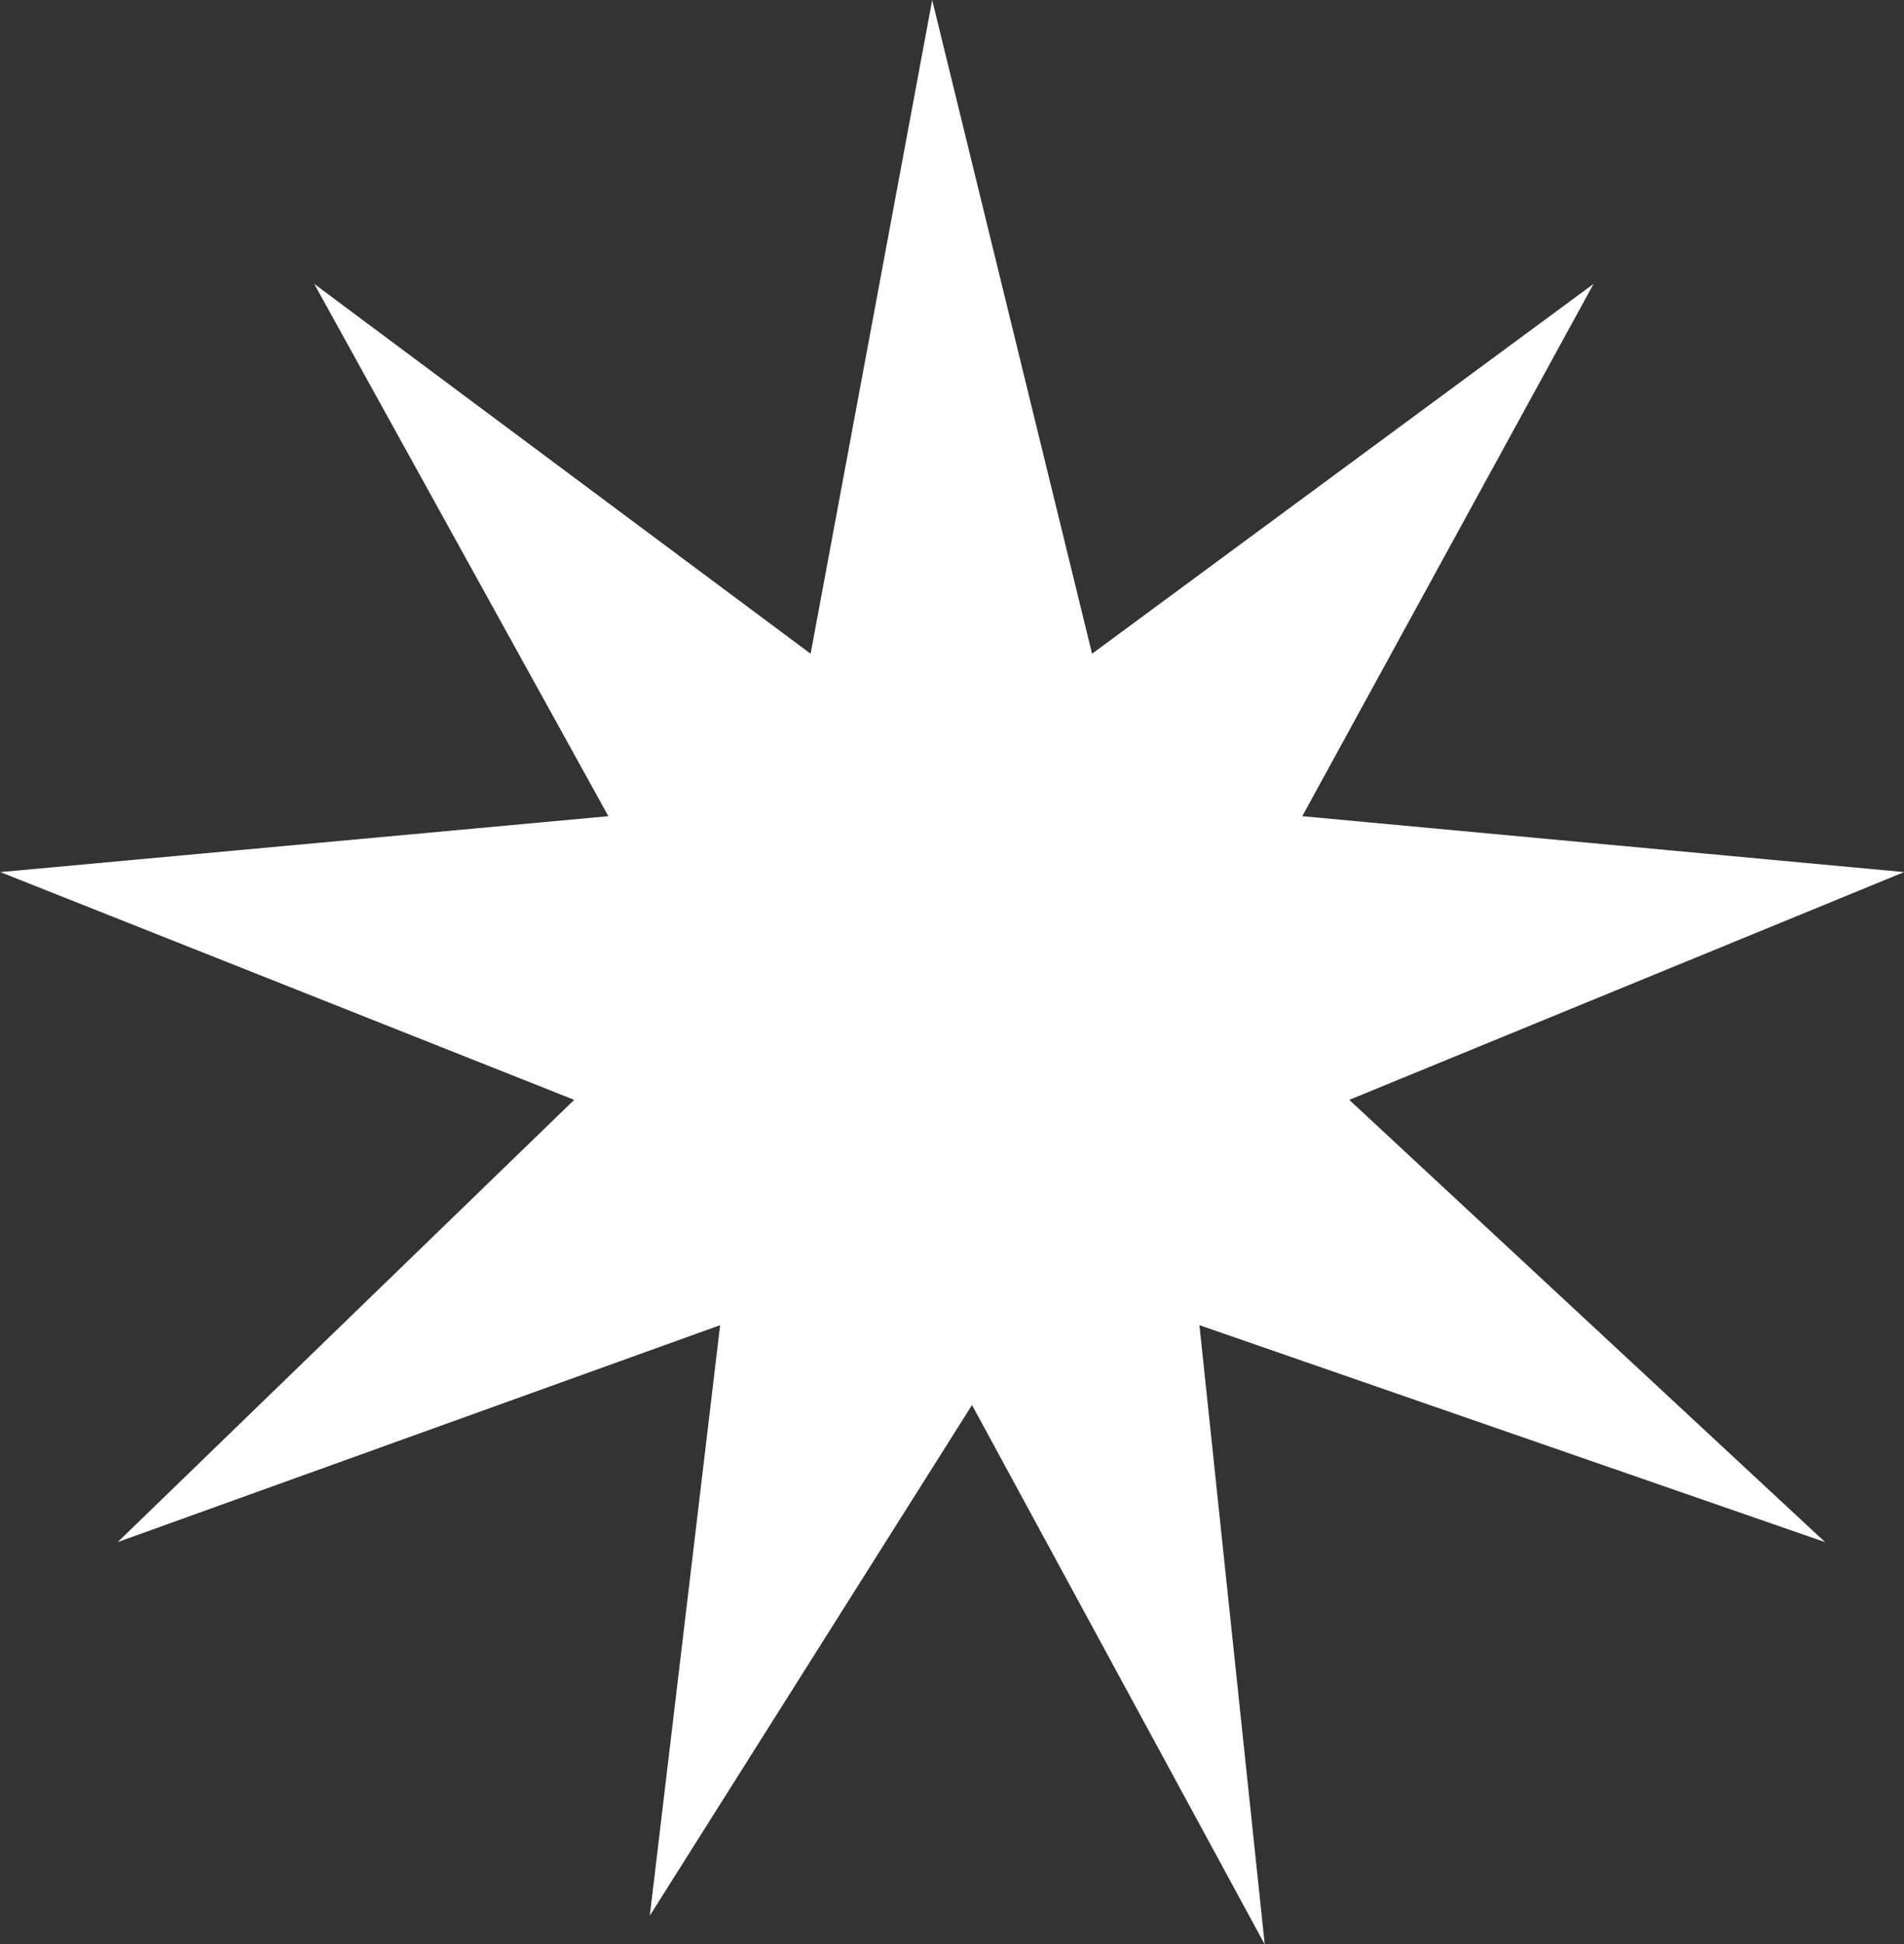 <svg xmlns="http://www.w3.org/2000/svg" width="18.603" height="18.991"><rect width="100%" height="100%" fill="#333333" stroke="none"/><path data-name="Tracé 8" d="M7.92 6.386L9.108.001l1.562 6.385 4.9-3.613-2.846 5.2 5.88.546-5.421 2.225 4.649 4.32-6.113-2.119.638 6.049-2.86-5.269-3.148 4.988.687-5.768-5.886 2.119 4.46-4.32L.003 8.519l5.941-.546-2.874-5.2z" fill="#fff"/></svg>